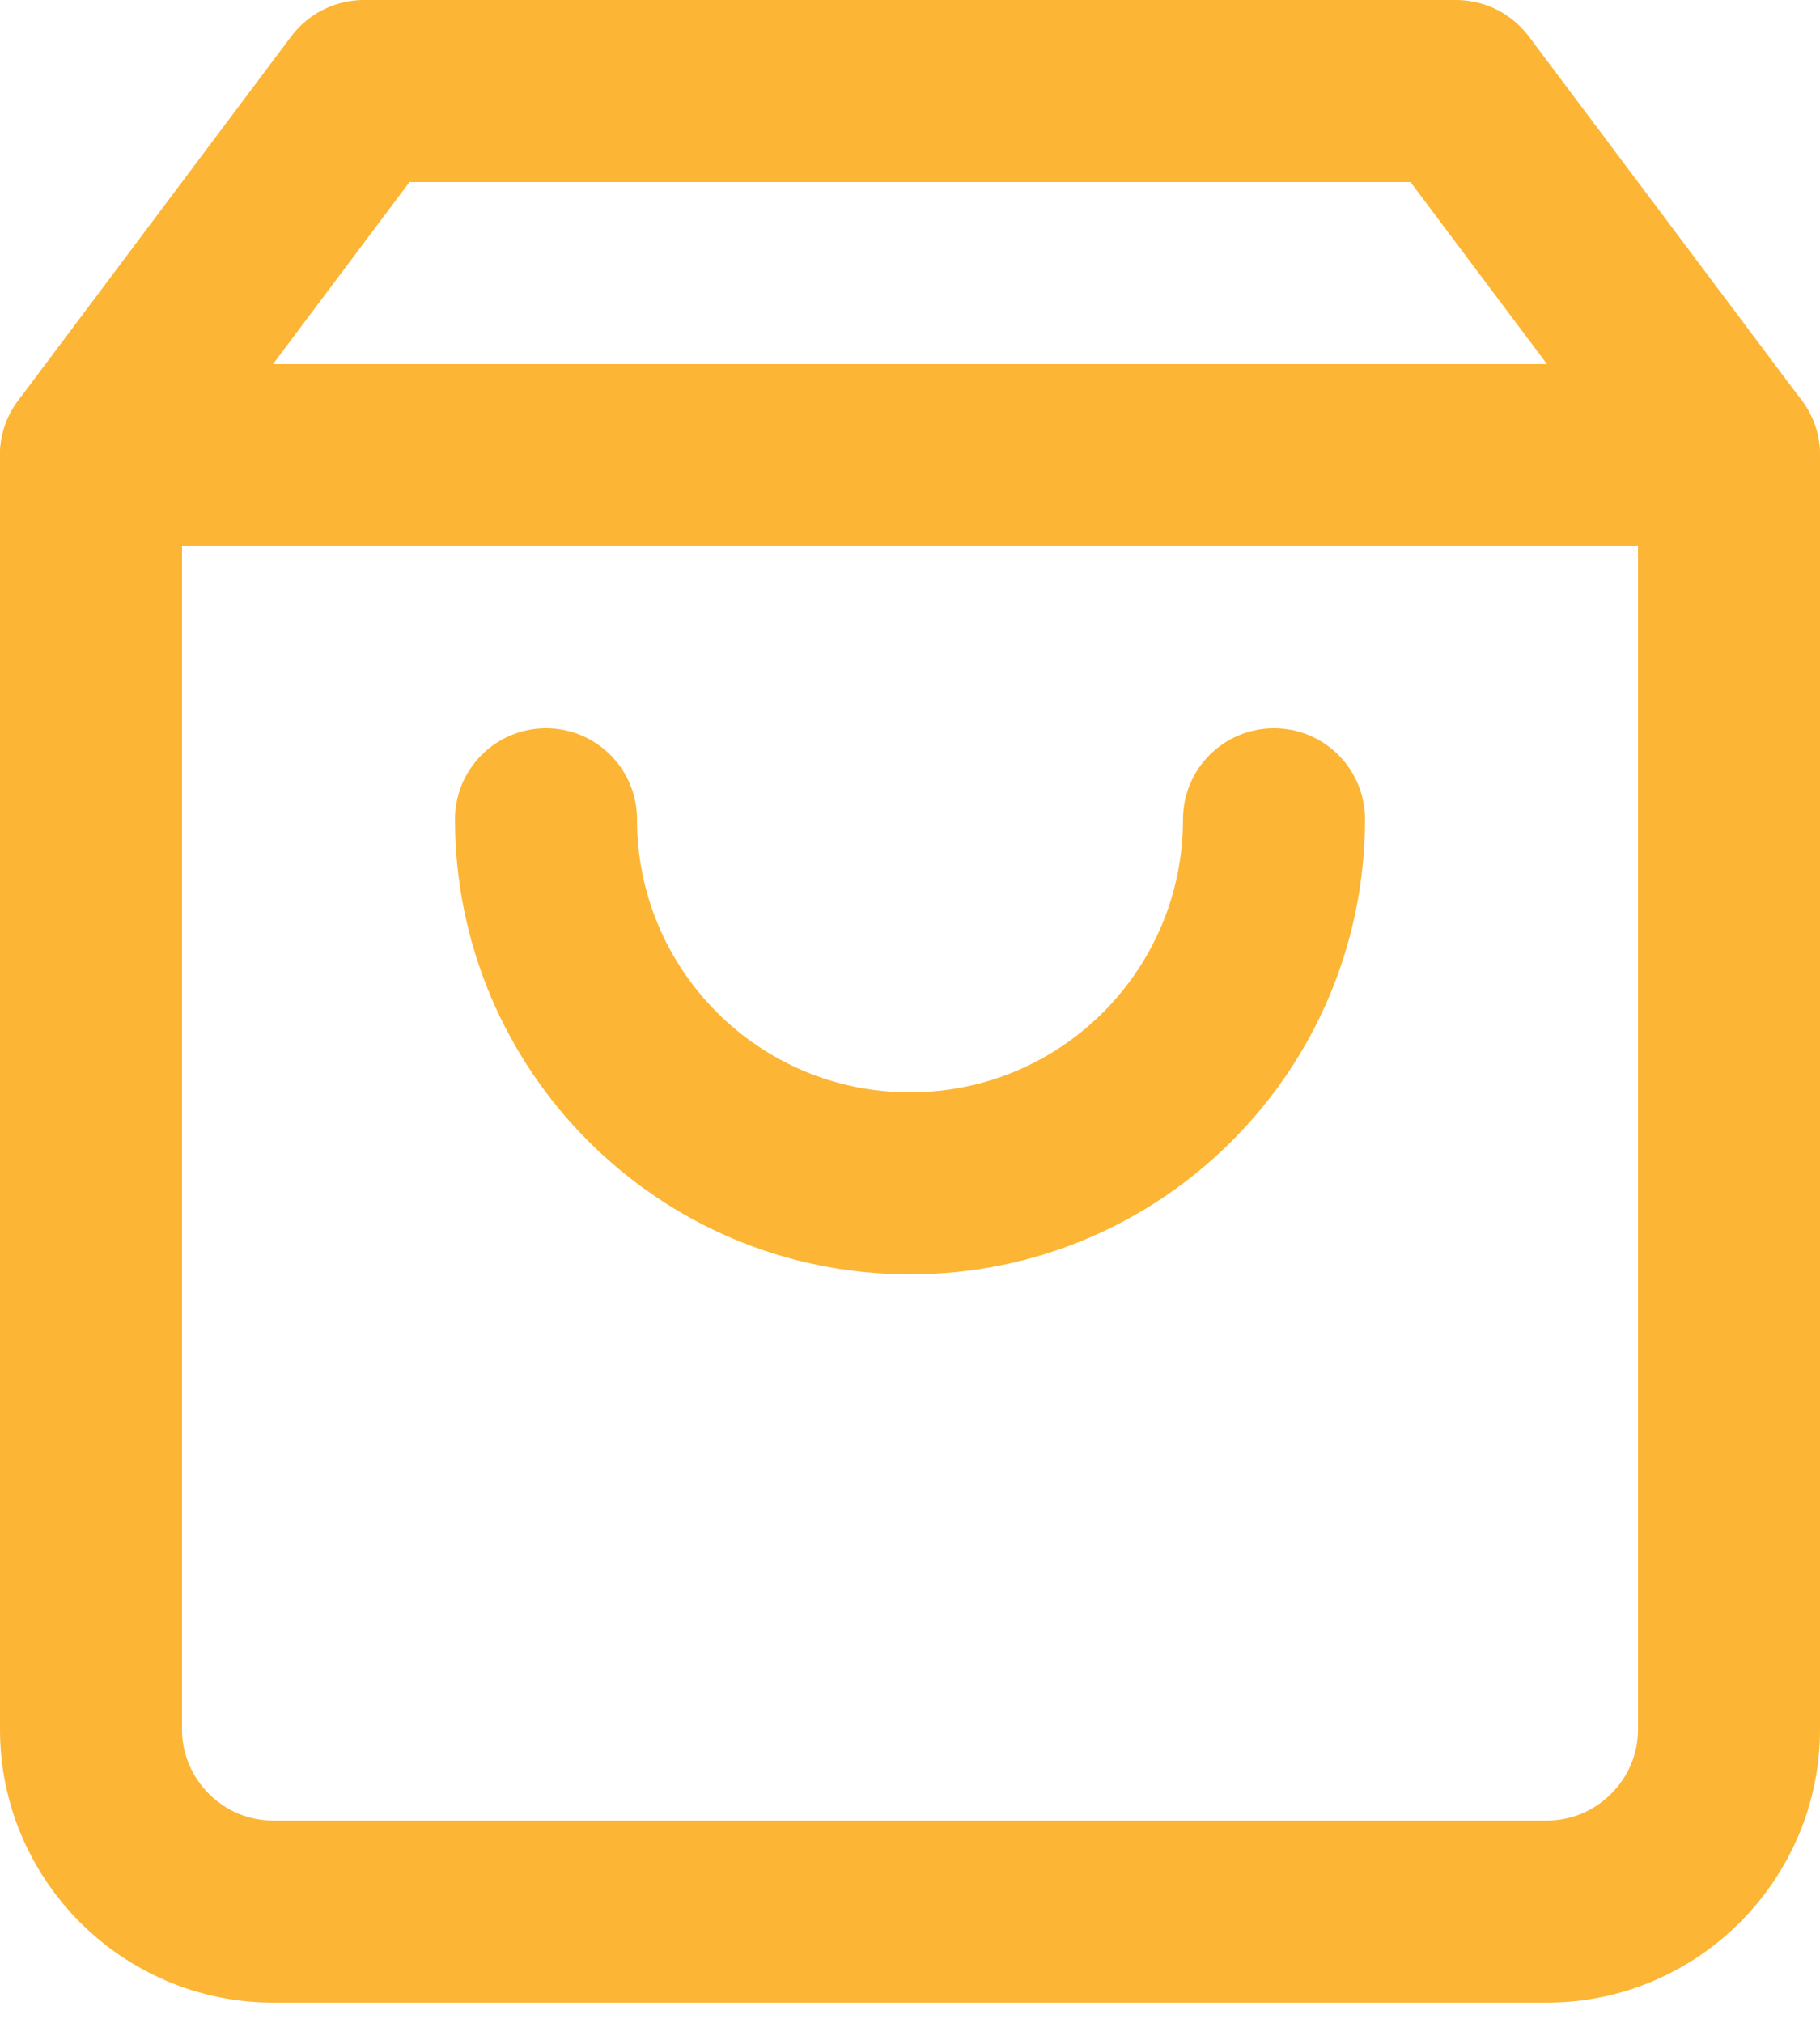<?xml version="1.0" encoding="utf-8" ?>
<svg width="27" height="30" viewBox="0 0 27 30" fill="none" xmlns="http://www.w3.org/2000/svg">
<g clip-path="url(#clip0_685_2120)">
<path d="M5.4 1.35L1.35 6.75V25.65C1.35 27.135 2.565 28.35 4.05 28.35H22.95C24.435 28.35 25.65 27.135 25.65 25.65V6.75L21.6 1.35H5.4Z" stroke="#FCB535" stroke-width="2.7" stroke-linecap="round" stroke-linejoin="round"/>
<path d="M1.35 6.75H25.65" stroke="#FCB535" stroke-width="2.7" stroke-linecap="round" stroke-linejoin="round"/>
<path d="M18.9 12.15C18.9 15.133 16.484 17.55 13.5 17.55C10.517 17.55 8.1 15.133 8.1 12.15" stroke="#FCB535" stroke-width="2.7" stroke-linecap="round" stroke-linejoin="round"/>
</g>
<defs>
<clipPath id="clip0_685_2120">
<rect width="27" height="29.7" fill="white"/>
</clipPath>
</defs>
</svg>
